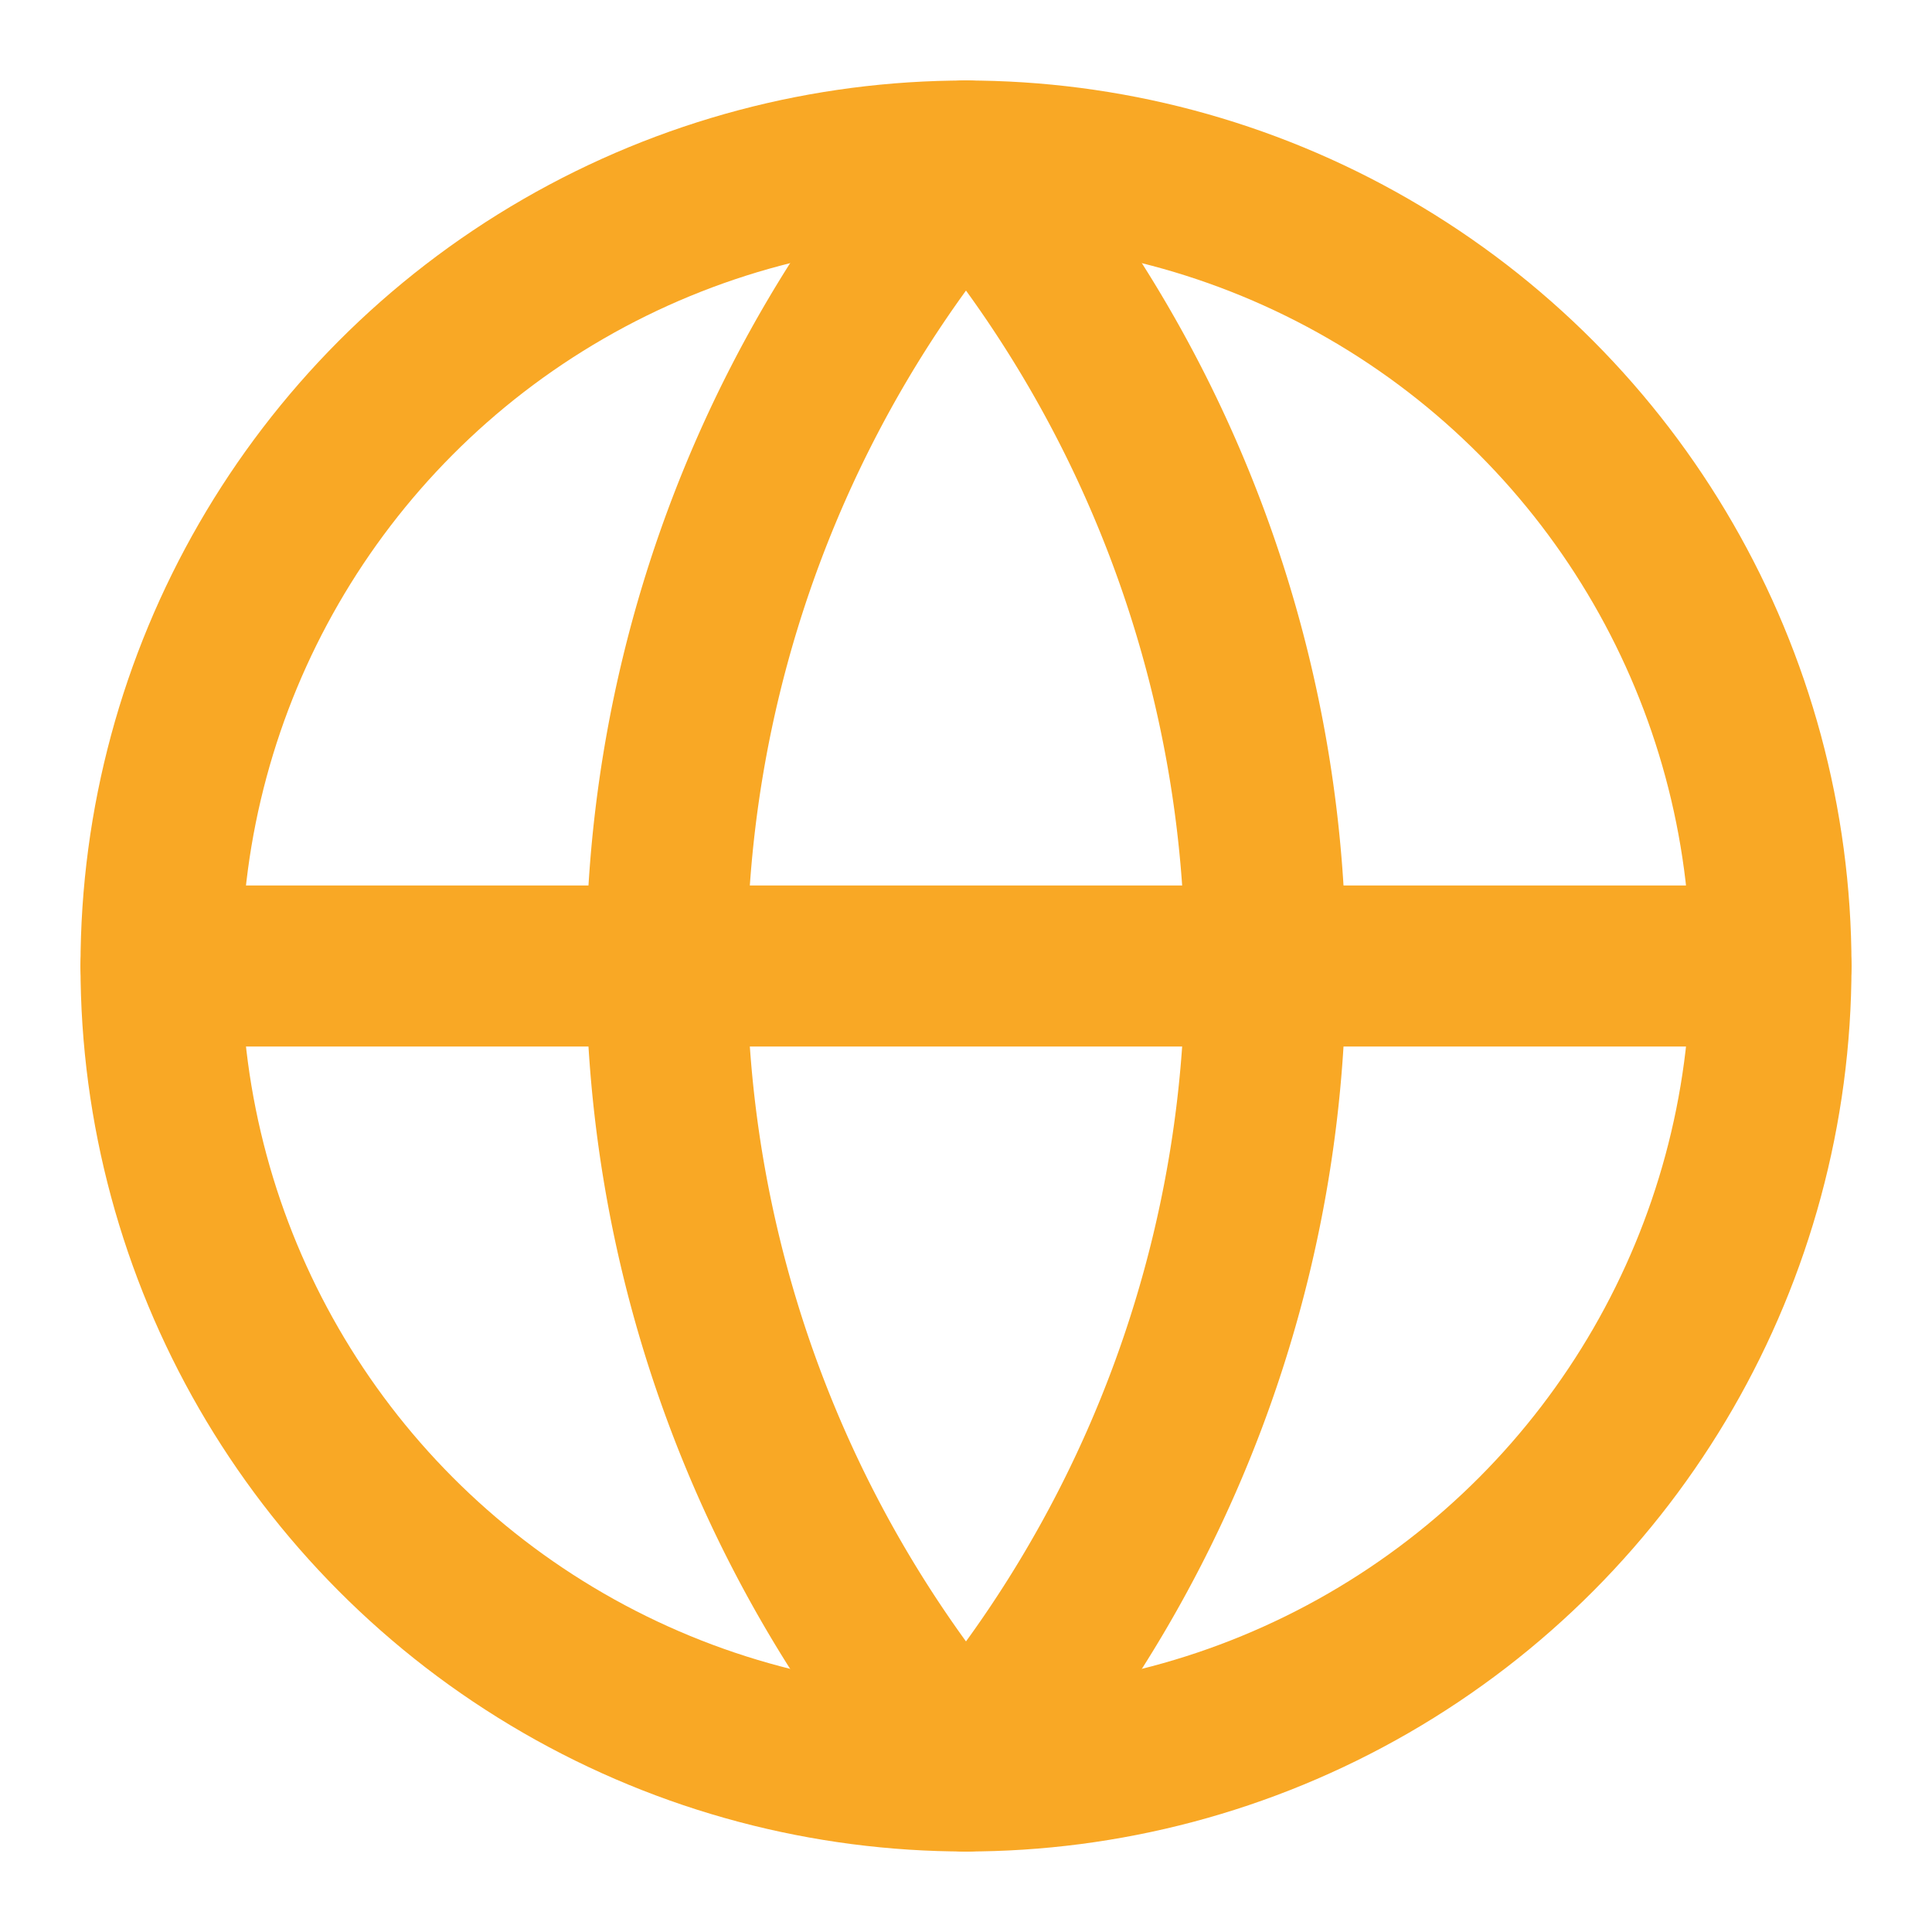 <svg xmlns="http://www.w3.org/2000/svg" width="22" height="22" viewBox="0 0 24 24" fill="none" stroke="#f9a825" stroke-width="2" stroke-linecap="round" stroke-linejoin="round">
  <!-- Outer globe circle -->
  <circle cx="12" cy="12" r="10"></circle>
  
  <!-- Longitude lines -->
  <path d="M2 12h20"></path>
  <path d="M12 2a15.3 15.3 0 0 1 0 20"></path>
  <path d="M12 2a15.3 15.3 0 0 0 0 20"></path>
</svg>
